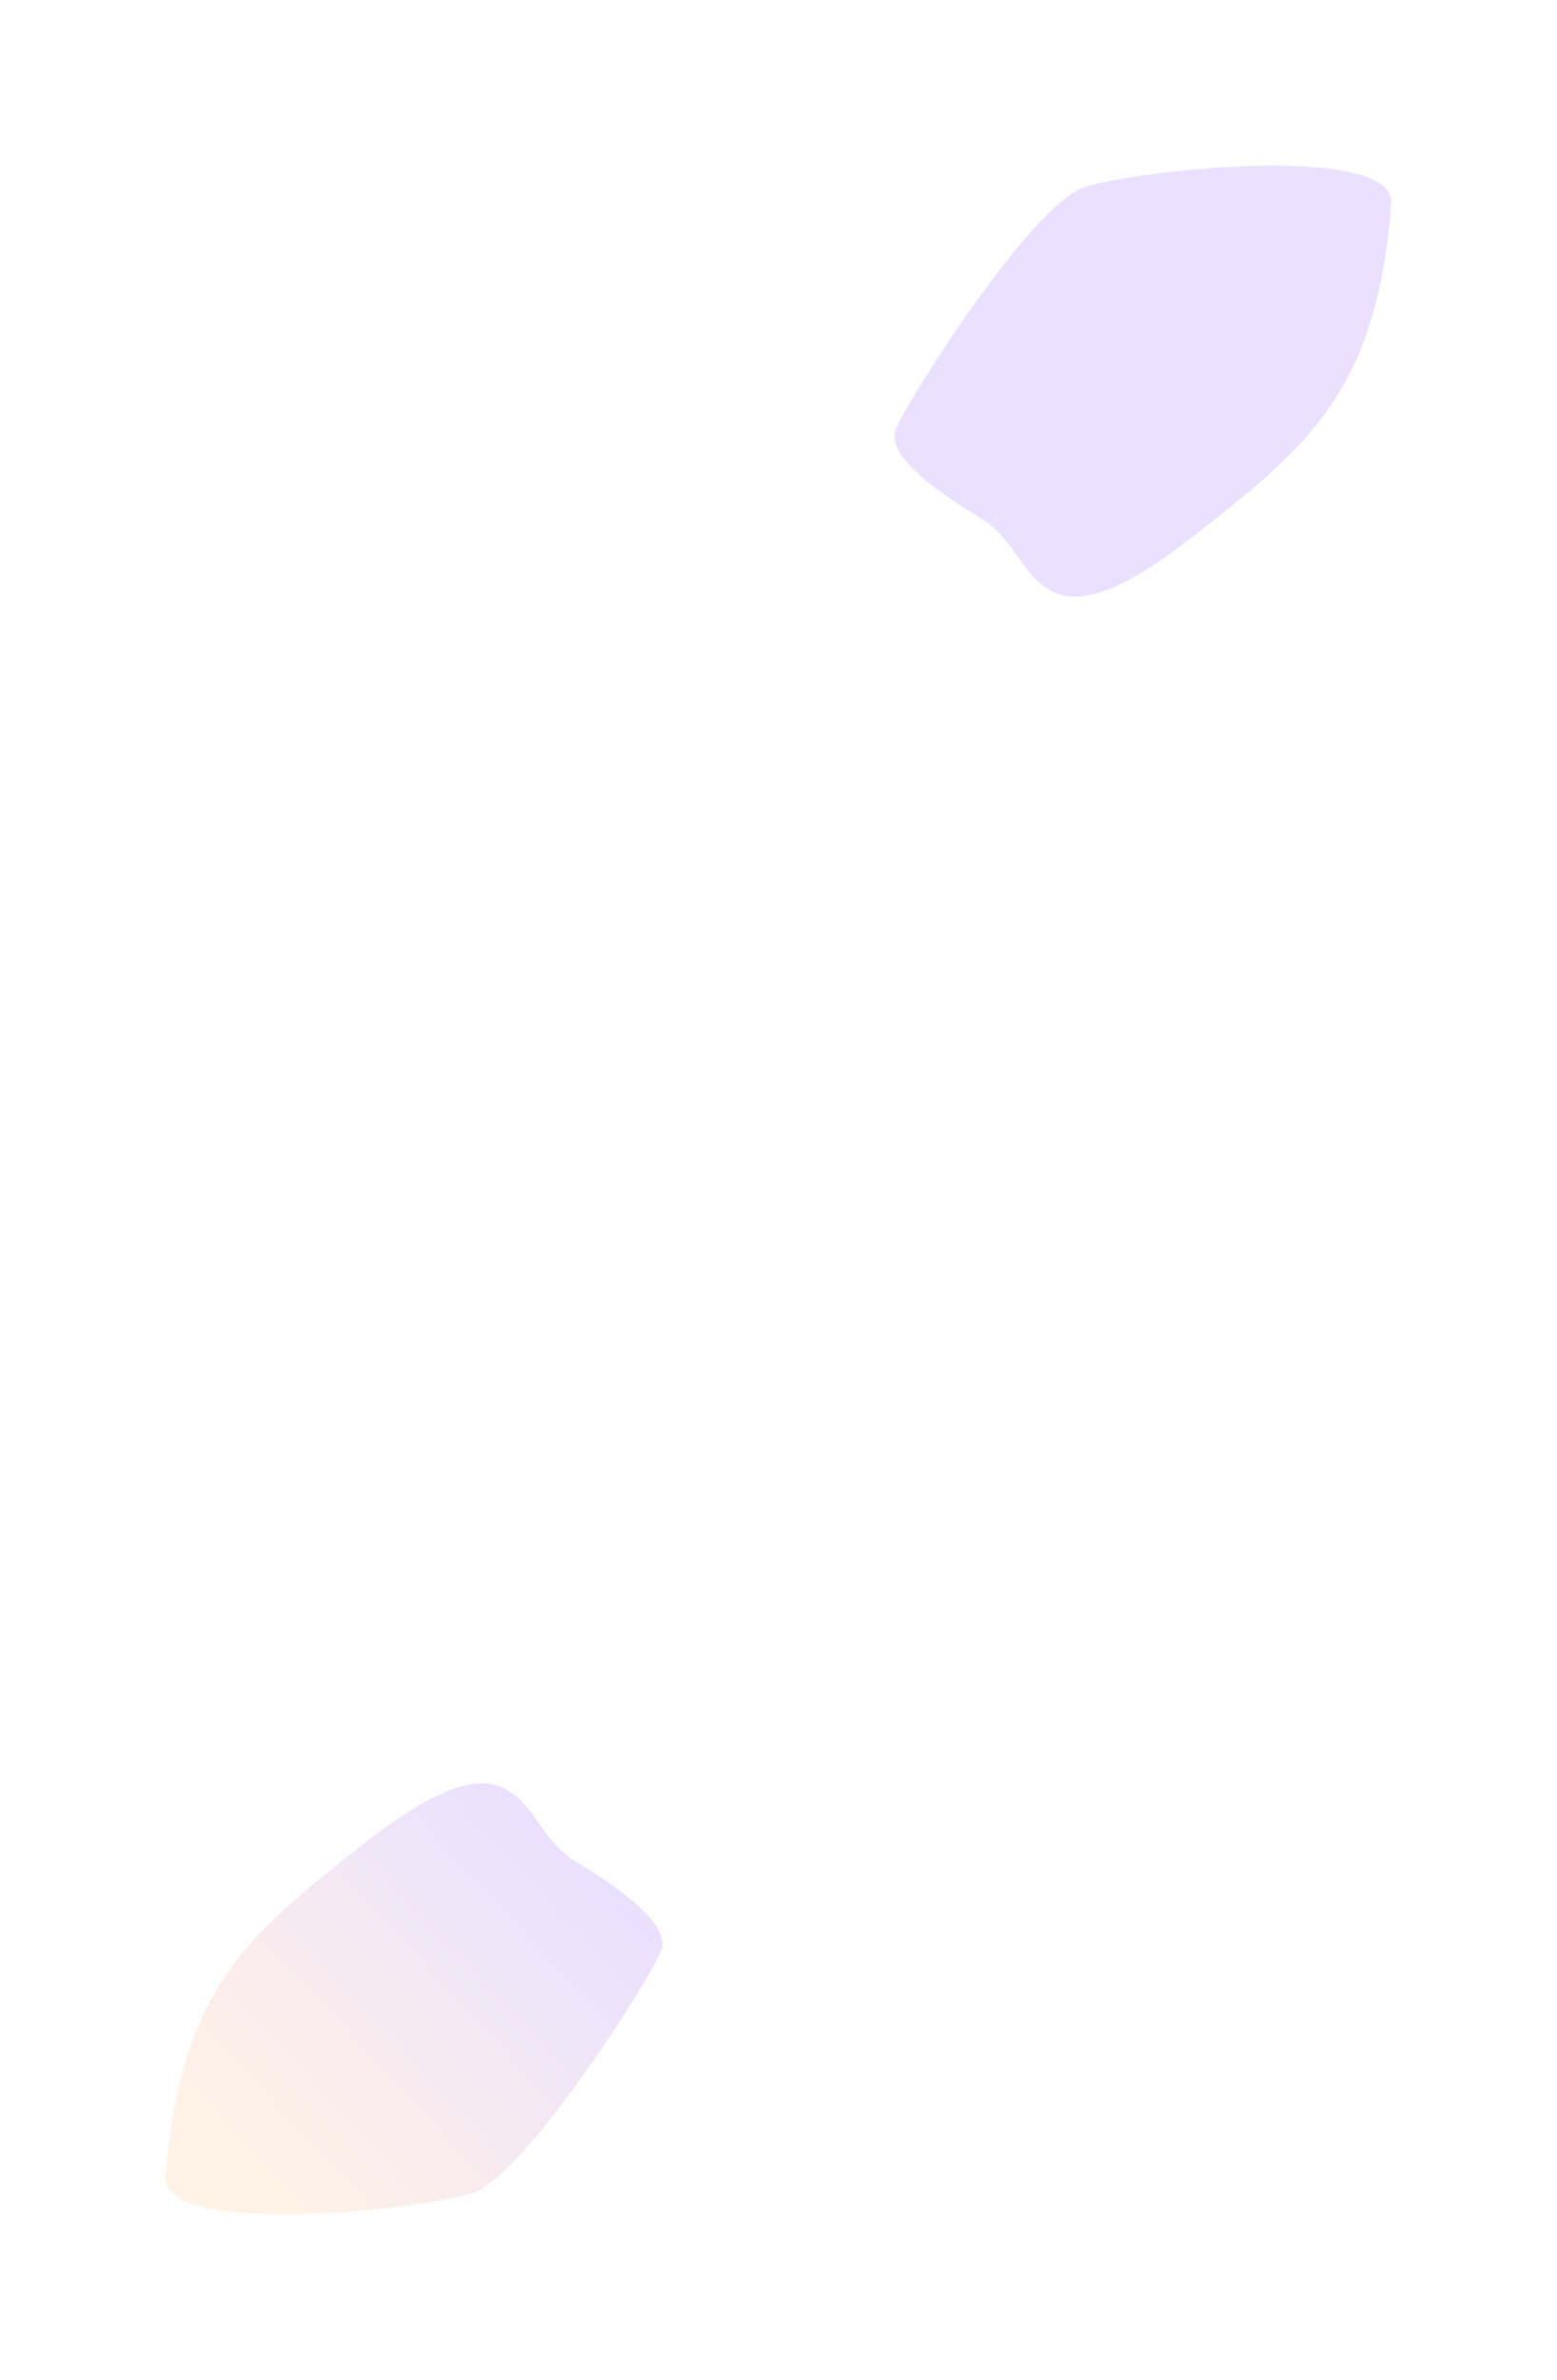 <svg width="470" height="718" viewBox="0 0 470 718" fill="none" xmlns="http://www.w3.org/2000/svg">
<g filter="url(#filter0_f_2928_1902)">
<path fill-rule="evenodd" clip-rule="evenodd" d="M360.406 161.638C394.827 134.604 415.567 118.206 419.98 61.477C421.496 41.991 335.419 52.133 325.718 57.123C308.486 65.988 273.473 121.576 270.384 129.554C267.295 137.531 283.478 148.766 296.717 156.744C301.075 159.37 304.113 163.583 307.087 167.706C315.596 179.502 323.576 190.566 360.406 161.638ZM109.594 556.361C75.173 583.395 54.433 599.794 50.02 656.522C48.504 676.008 134.581 665.866 144.282 660.876C161.514 652.011 196.527 596.423 199.616 588.446C202.705 580.468 186.522 569.233 173.283 561.256C168.925 558.63 165.887 554.417 162.913 550.294C154.404 538.497 146.424 527.434 109.594 556.361Z" fill="url(#paint0_linear_2928_1902)"/>
</g>
<defs>
<filter id="filter0_f_2928_1902" x="0" y="0" width="470" height="718" filterUnits="userSpaceOnUse" color-interpolation-filters="sRGB">
<feFlood flood-opacity="0" result="BackgroundImageFix"/>
<feBlend mode="normal" in="SourceGraphic" in2="BackgroundImageFix" result="shape"/>
<feGaussianBlur stdDeviation="25" result="effect1_foregroundBlur_2928_1902"/>
</filter>
<linearGradient id="paint0_linear_2928_1902" x1="181.27" y1="563.36" x2="79.026" y2="657.409" gradientUnits="userSpaceOnUse">
<stop stop-color="#EAE0FF"/>
<stop offset="1" stop-color="#FFF2E6"/>
</linearGradient>
</defs>
</svg>
